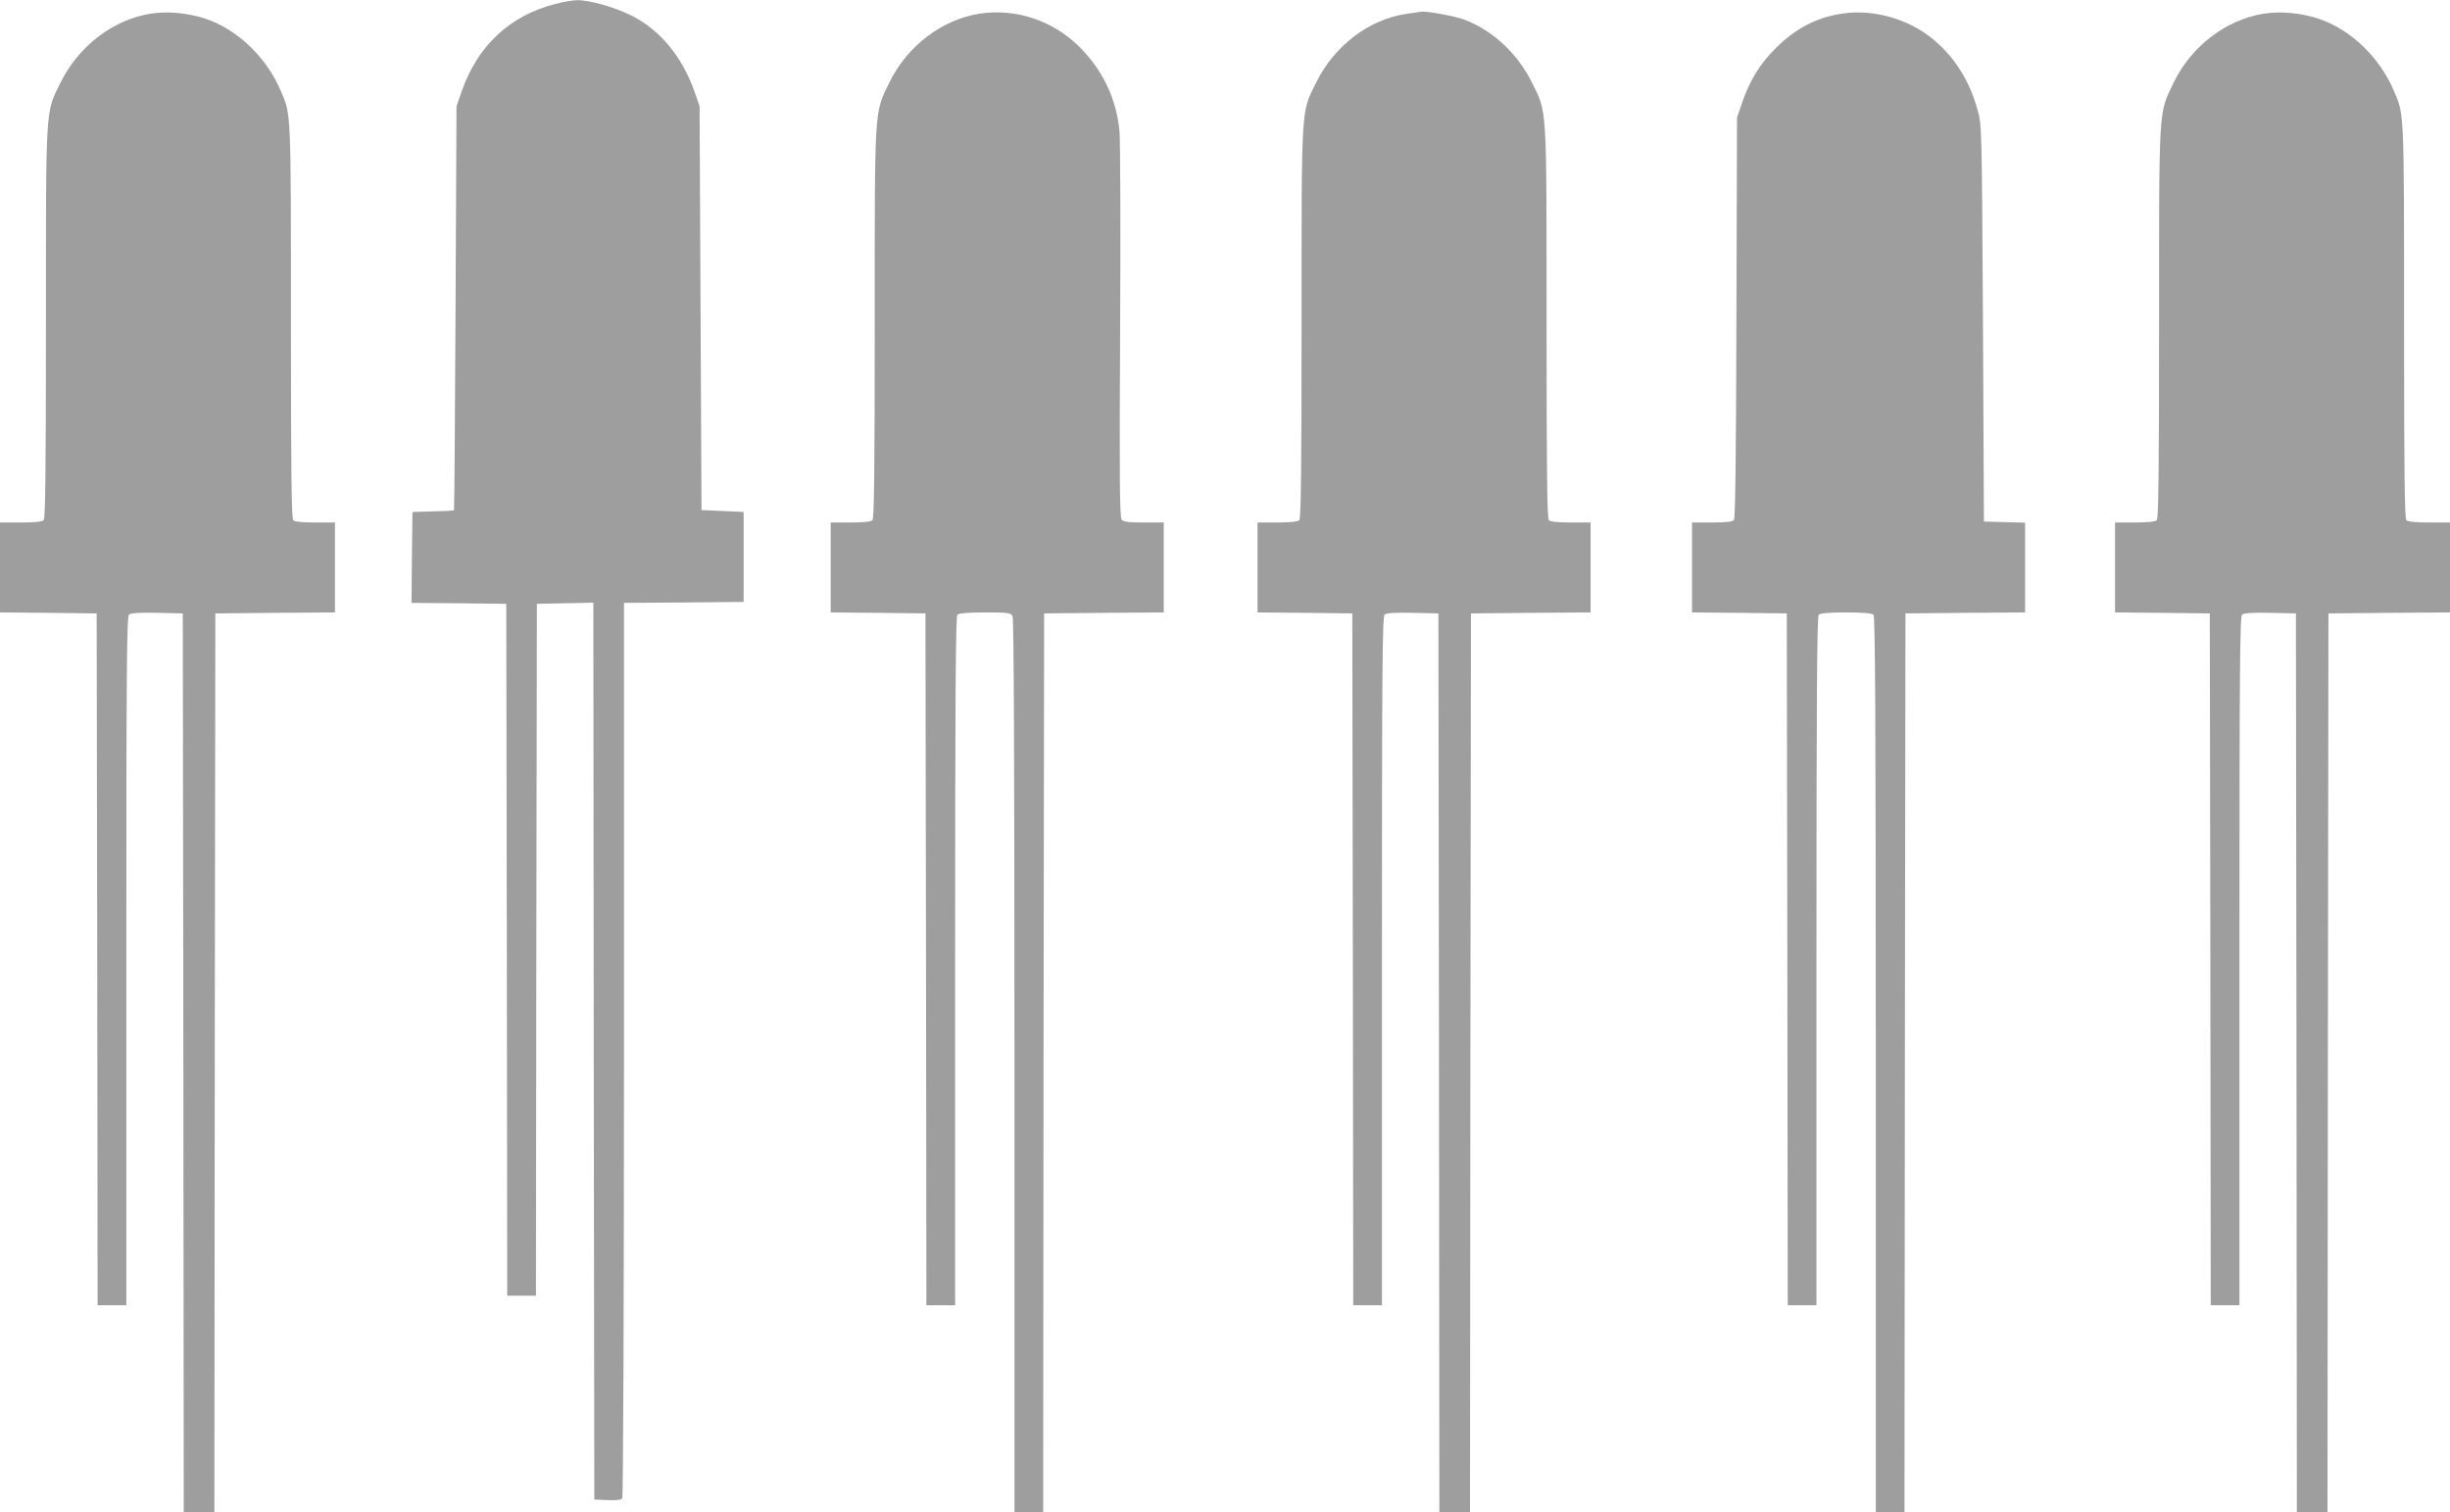 <?xml version="1.0" standalone="no"?>
<!DOCTYPE svg PUBLIC "-//W3C//DTD SVG 20010904//EN"
 "http://www.w3.org/TR/2001/REC-SVG-20010904/DTD/svg10.dtd">
<svg version="1.0" xmlns="http://www.w3.org/2000/svg"
 width="1280pt" height="790pt" viewBox="0 0 1280 790"
 preserveAspectRatio="xMidYMid meet">
<g transform="translate(0,790) scale(0.1,-0.1)"
fill="#9e9e9e" stroke="none">
<path d="M2900 7879 c-235 -60 -404 -217 -487 -454 l-28 -80 -5 -1055 c-3
-580 -6 -1056 -8 -1057 -1 -1 -50 -4 -109 -5 l-108 -3 -3 -237 -2 -238 247 -2
248 -3 3 -1807 2 -1808 75 0 75 0 2 1808 3 1807 147 3 148 3 2 -2343 3 -2343
69 -3 c49 -2 72 1 77 10 5 7 9 1063 9 2345 l0 2333 313 2 312 3 0 235 0 235
-110 5 -110 5 -5 1055 -5 1055 -28 80 c-63 179 -182 322 -329 394 -90 45 -220
81 -283 80 -22 0 -74 -9 -115 -20z"/>
<path d="M790 7829 c-197 -30 -380 -169 -475 -363 -78 -158 -75 -109 -75
-1255 0 -778 -3 -1020 -12 -1029 -8 -8 -49 -12 -120 -12 l-108 0 0 -235 0
-235 253 -2 252 -3 3 -1808 2 -1807 75 0 75 0 0 1799 c0 1522 2 1800 14 1810
9 8 57 11 147 9 l134 -3 3 -2348 2 -2347 80 0 80 0 2 2348 3 2347 313 3 312 2
0 235 0 235 -103 0 c-67 0 -107 4 -115 12 -9 9 -12 253 -12 1037 0 1104 1
1080 -52 1204 -81 192 -253 347 -435 391 -83 21 -168 26 -243 15z"/>
<path d="M5120 7829 c-198 -30 -382 -170 -475 -363 -78 -161 -75 -117 -75
-1259 0 -774 -3 -1016 -12 -1025 -8 -8 -48 -12 -115 -12 l-103 0 0 -235 0
-235 248 -2 247 -3 3 -1808 2 -1807 75 0 75 0 0 1798 c0 1385 3 1801 12 1810
8 8 55 12 145 12 121 0 133 -2 143 -19 7 -14 10 -763 10 -2350 l0 -2331 75 0
75 0 2 2348 3 2347 313 3 312 2 0 235 0 235 -104 0 c-80 0 -106 3 -116 15 -10
12 -12 214 -8 978 3 529 1 1001 -3 1049 -16 176 -92 331 -221 454 -137 130
-324 190 -508 163z"/>
<path d="M7350 7828 c-196 -28 -379 -166 -474 -360 -79 -159 -76 -105 -76
-1254 0 -780 -3 -1023 -12 -1032 -8 -8 -48 -12 -115 -12 l-103 0 0 -235 0
-235 248 -2 247 -3 3 -1808 2 -1807 75 0 75 0 0 1799 c0 1522 2 1800 14 1810
9 8 57 11 147 9 l134 -3 3 -2348 2 -2347 80 0 80 0 2 2348 3 2347 313 3 312 2
0 235 0 235 -103 0 c-67 0 -107 4 -115 12 -9 9 -12 252 -12 1032 0 1149 3
1095 -76 1254 -75 152 -206 274 -355 330 -49 18 -190 44 -222 41 -7 -1 -41 -6
-77 -11z"/>
<path d="M9625 7829 c-134 -20 -242 -76 -346 -179 -84 -83 -137 -169 -178
-288 l-26 -77 -3 -1044 c-2 -739 -6 -1048 -13 -1058 -8 -9 -41 -13 -115 -13
l-104 0 0 -235 0 -235 248 -2 247 -3 3 -1808 2 -1807 75 0 75 0 0 1798 c0
1385 3 1801 12 1810 8 8 54 12 143 12 89 0 135 -4 143 -12 9 -9 12 -545 12
-2350 l0 -2338 75 0 75 0 2 2348 3 2347 313 3 312 2 0 235 0 234 -107 3 -108
3 -5 1035 c-6 1031 -6 1035 -28 1115 -42 152 -117 272 -229 367 -128 108 -315
162 -478 137z"/>
<path d="M11830 7829 c-198 -30 -382 -170 -475 -363 -78 -164 -75 -108 -75
-1253 0 -779 -3 -1022 -12 -1031 -8 -8 -48 -12 -115 -12 l-103 0 0 -235 0
-235 248 -2 247 -3 3 -1808 2 -1807 75 0 75 0 0 1799 c0 1522 2 1800 14 1810
9 8 57 11 147 9 l134 -3 3 -2348 2 -2347 80 0 80 0 2 2348 3 2347 318 3 317 2
0 235 0 235 -108 0 c-71 0 -112 4 -120 12 -9 9 -12 253 -12 1037 0 1104 1
1080 -52 1204 -81 192 -253 347 -435 391 -83 21 -168 26 -243 15z"/>
</g>
</svg>
